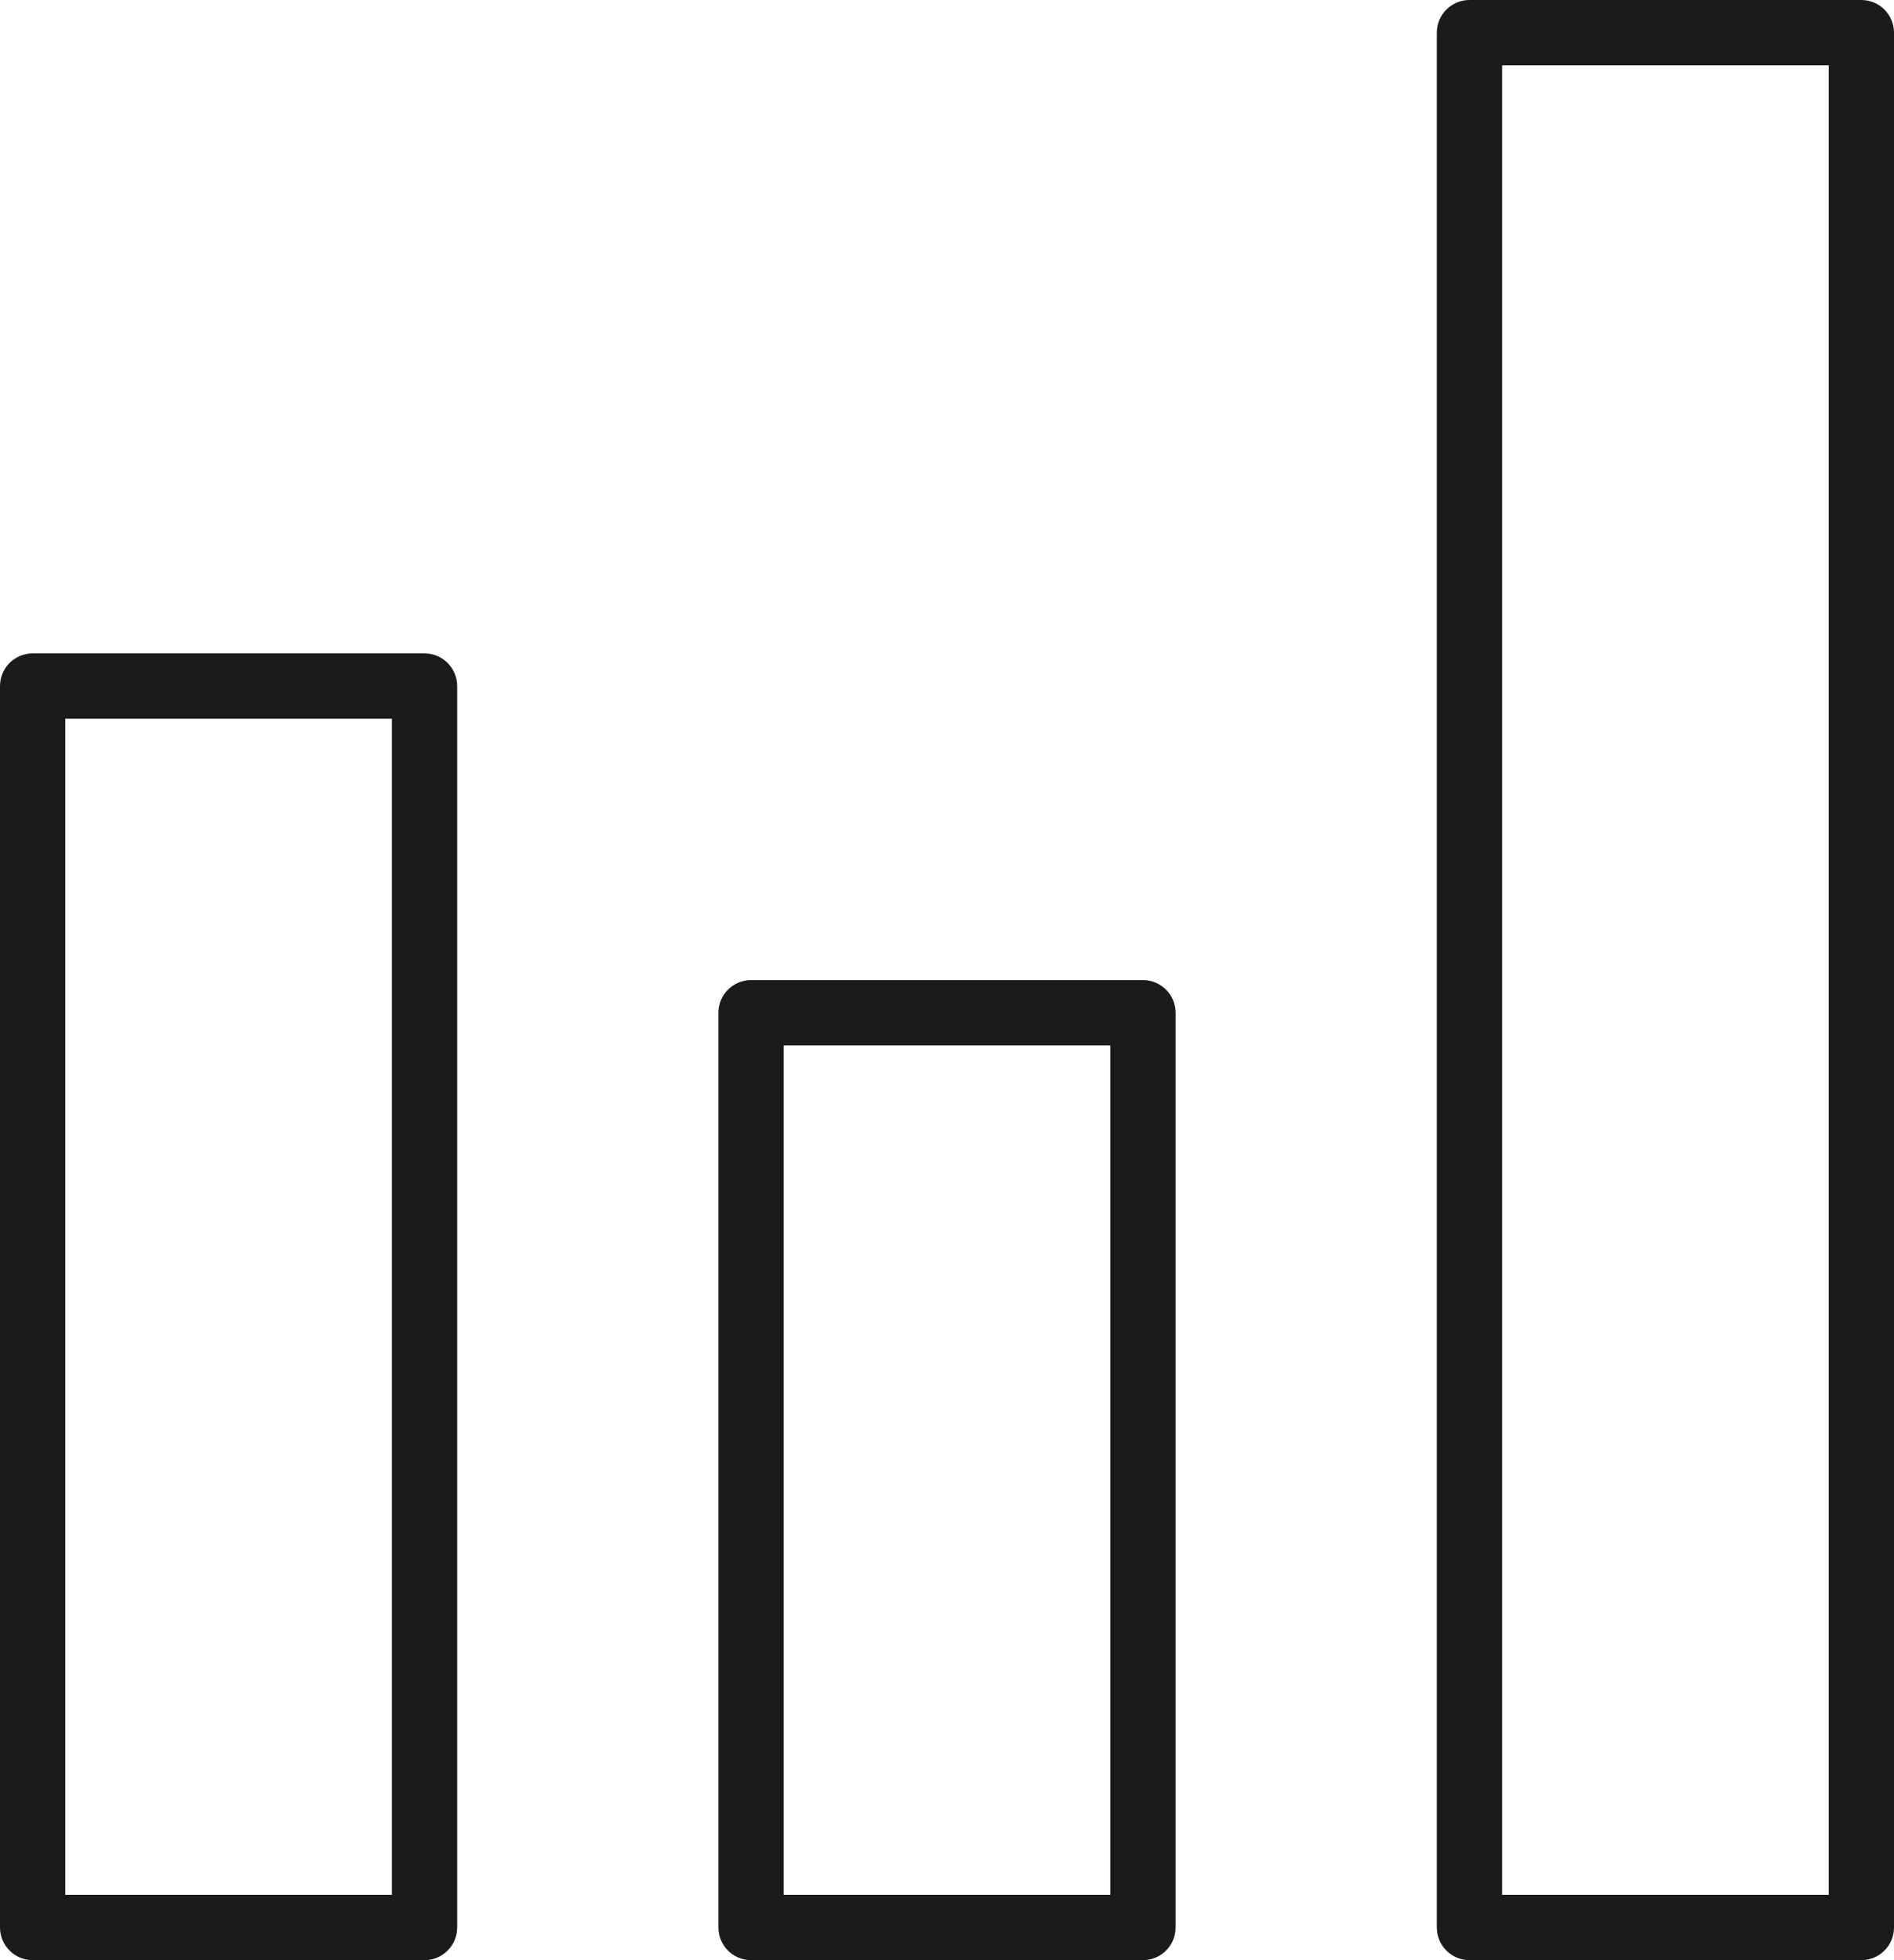 <svg xmlns="http://www.w3.org/2000/svg" xmlns:xlink="http://www.w3.org/1999/xlink" preserveAspectRatio="xMidYMid" width="87" height="90" viewBox="0 0 58 60">
  <defs>
    <style>
      .cls-1 {
        fill: #1b1b1b;
        fill-rule: evenodd;
      }
    </style>
  </defs>
  <path d="M57.000,60.000 L45.000,60.000 C44.447,60.000 44.000,59.552 44.000,59.000 L44.000,1.000 C44.000,0.448 44.447,0.000 45.000,0.000 L57.000,0.000 C57.553,0.000 58.000,0.448 58.000,1.000 L58.000,59.000 C58.000,59.552 57.553,60.000 57.000,60.000 ZM56.000,2.000 L46.000,2.000 L46.000,58.000 L56.000,58.000 L56.000,2.000 ZM35.000,60.000 L23.000,60.000 C22.448,60.000 22.000,59.552 22.000,59.000 L22.000,31.000 C22.000,30.448 22.448,30.000 23.000,30.000 L35.000,30.000 C35.553,30.000 36.000,30.448 36.000,31.000 L36.000,59.000 C36.000,59.552 35.553,60.000 35.000,60.000 ZM34.000,32.000 L24.000,32.000 L24.000,58.000 L34.000,58.000 L34.000,32.000 ZM13.000,60.000 L1.000,60.000 C0.448,60.000 0.000,59.552 0.000,59.000 L0.000,21.000 C0.000,20.448 0.448,20.000 1.000,20.000 L13.000,20.000 C13.552,20.000 14.000,20.448 14.000,21.000 L14.000,59.000 C14.000,59.552 13.552,60.000 13.000,60.000 ZM12.000,22.000 L2.000,22.000 L2.000,58.000 L12.000,58.000 L12.000,22.000 Z" class="cls-1"/>
</svg>
